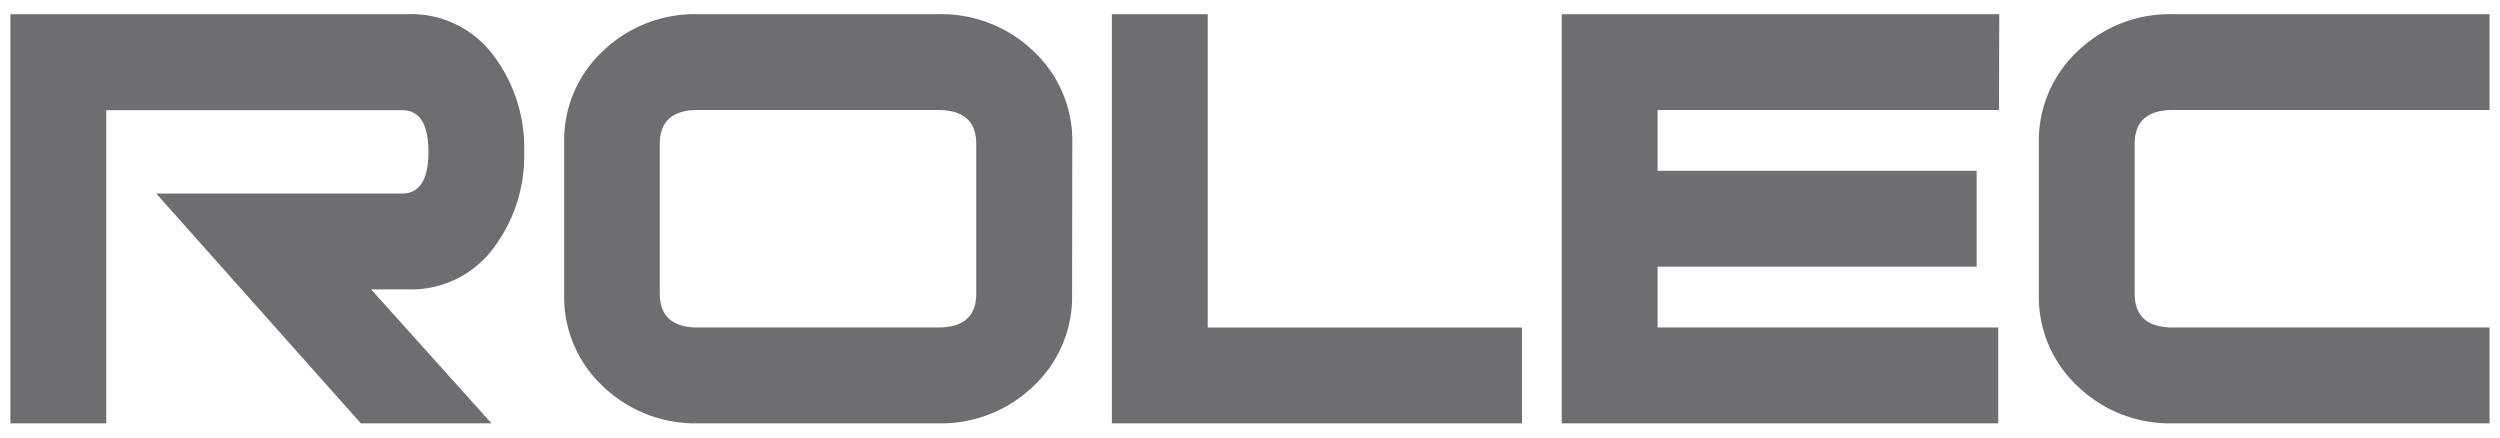 <?xml version="1.0" encoding="UTF-8"?>
<svg data-bbox="1 1.354 238 39.289" viewBox="0 0 240 42" xmlns="http://www.w3.org/2000/svg" data-type="color">
    <g>
        <path d="M47.18 40.64H34.64L15 18.58h23.6c1.68 0 2.53-1.34 2.53-4s-.84-4-2.52-4H10.2v30.06H1V1.36h38.15a9.83 9.83 0 018.34 4.12 14.7 14.7 0 012.83 9.09 14.68 14.68 0 01-2.83 9.09 9.83 9.83 0 01-8.34 4.12h-3.52z" fill="#6d6e71" data-color="1"/>
        <path d="M102.92 28.21a11.76 11.76 0 01-3.74 8.89 12.78 12.78 0 01-9.1 3.54H67a12.77 12.77 0 01-9.1-3.54 11.73 11.73 0 01-3.74-8.89V13.79a11.73 11.73 0 013.72-8.89A12.77 12.77 0 0167 1.36h23.1a12.78 12.78 0 019.1 3.54 11.76 11.76 0 013.74 8.89zm-9.2 0V13.82q0-3.25-3.66-3.26H67q-3.66 0-3.66 3.26v14.36q0 3.26 3.66 3.26h23.06q3.66 0 3.66-3.26z" fill="#6d6e71" data-color="1"/>
        <path d="M146.11 40.64h-39.37V1.36h9.2v30.08h30.17z" fill="#6d6e71" data-color="1"/>
        <path d="M191.9 10.56h-32.77v5.84h30.63v9.2h-30.63v5.84h32.7v9.2h-41.9V1.36h42z" fill="#6d6e71" data-color="1"/>
        <path d="M239 40.64h-30.43a12.77 12.77 0 01-9.1-3.54 11.76 11.76 0 01-3.74-8.89V13.79a11.76 11.76 0 013.74-8.89 12.77 12.77 0 019.1-3.54H239v9.2h-30.4q-3.67 0-3.67 3.26v14.36q0 3.26 3.67 3.26H239z" fill="#6d6e71" data-color="1"/>
    </g>
</svg>
